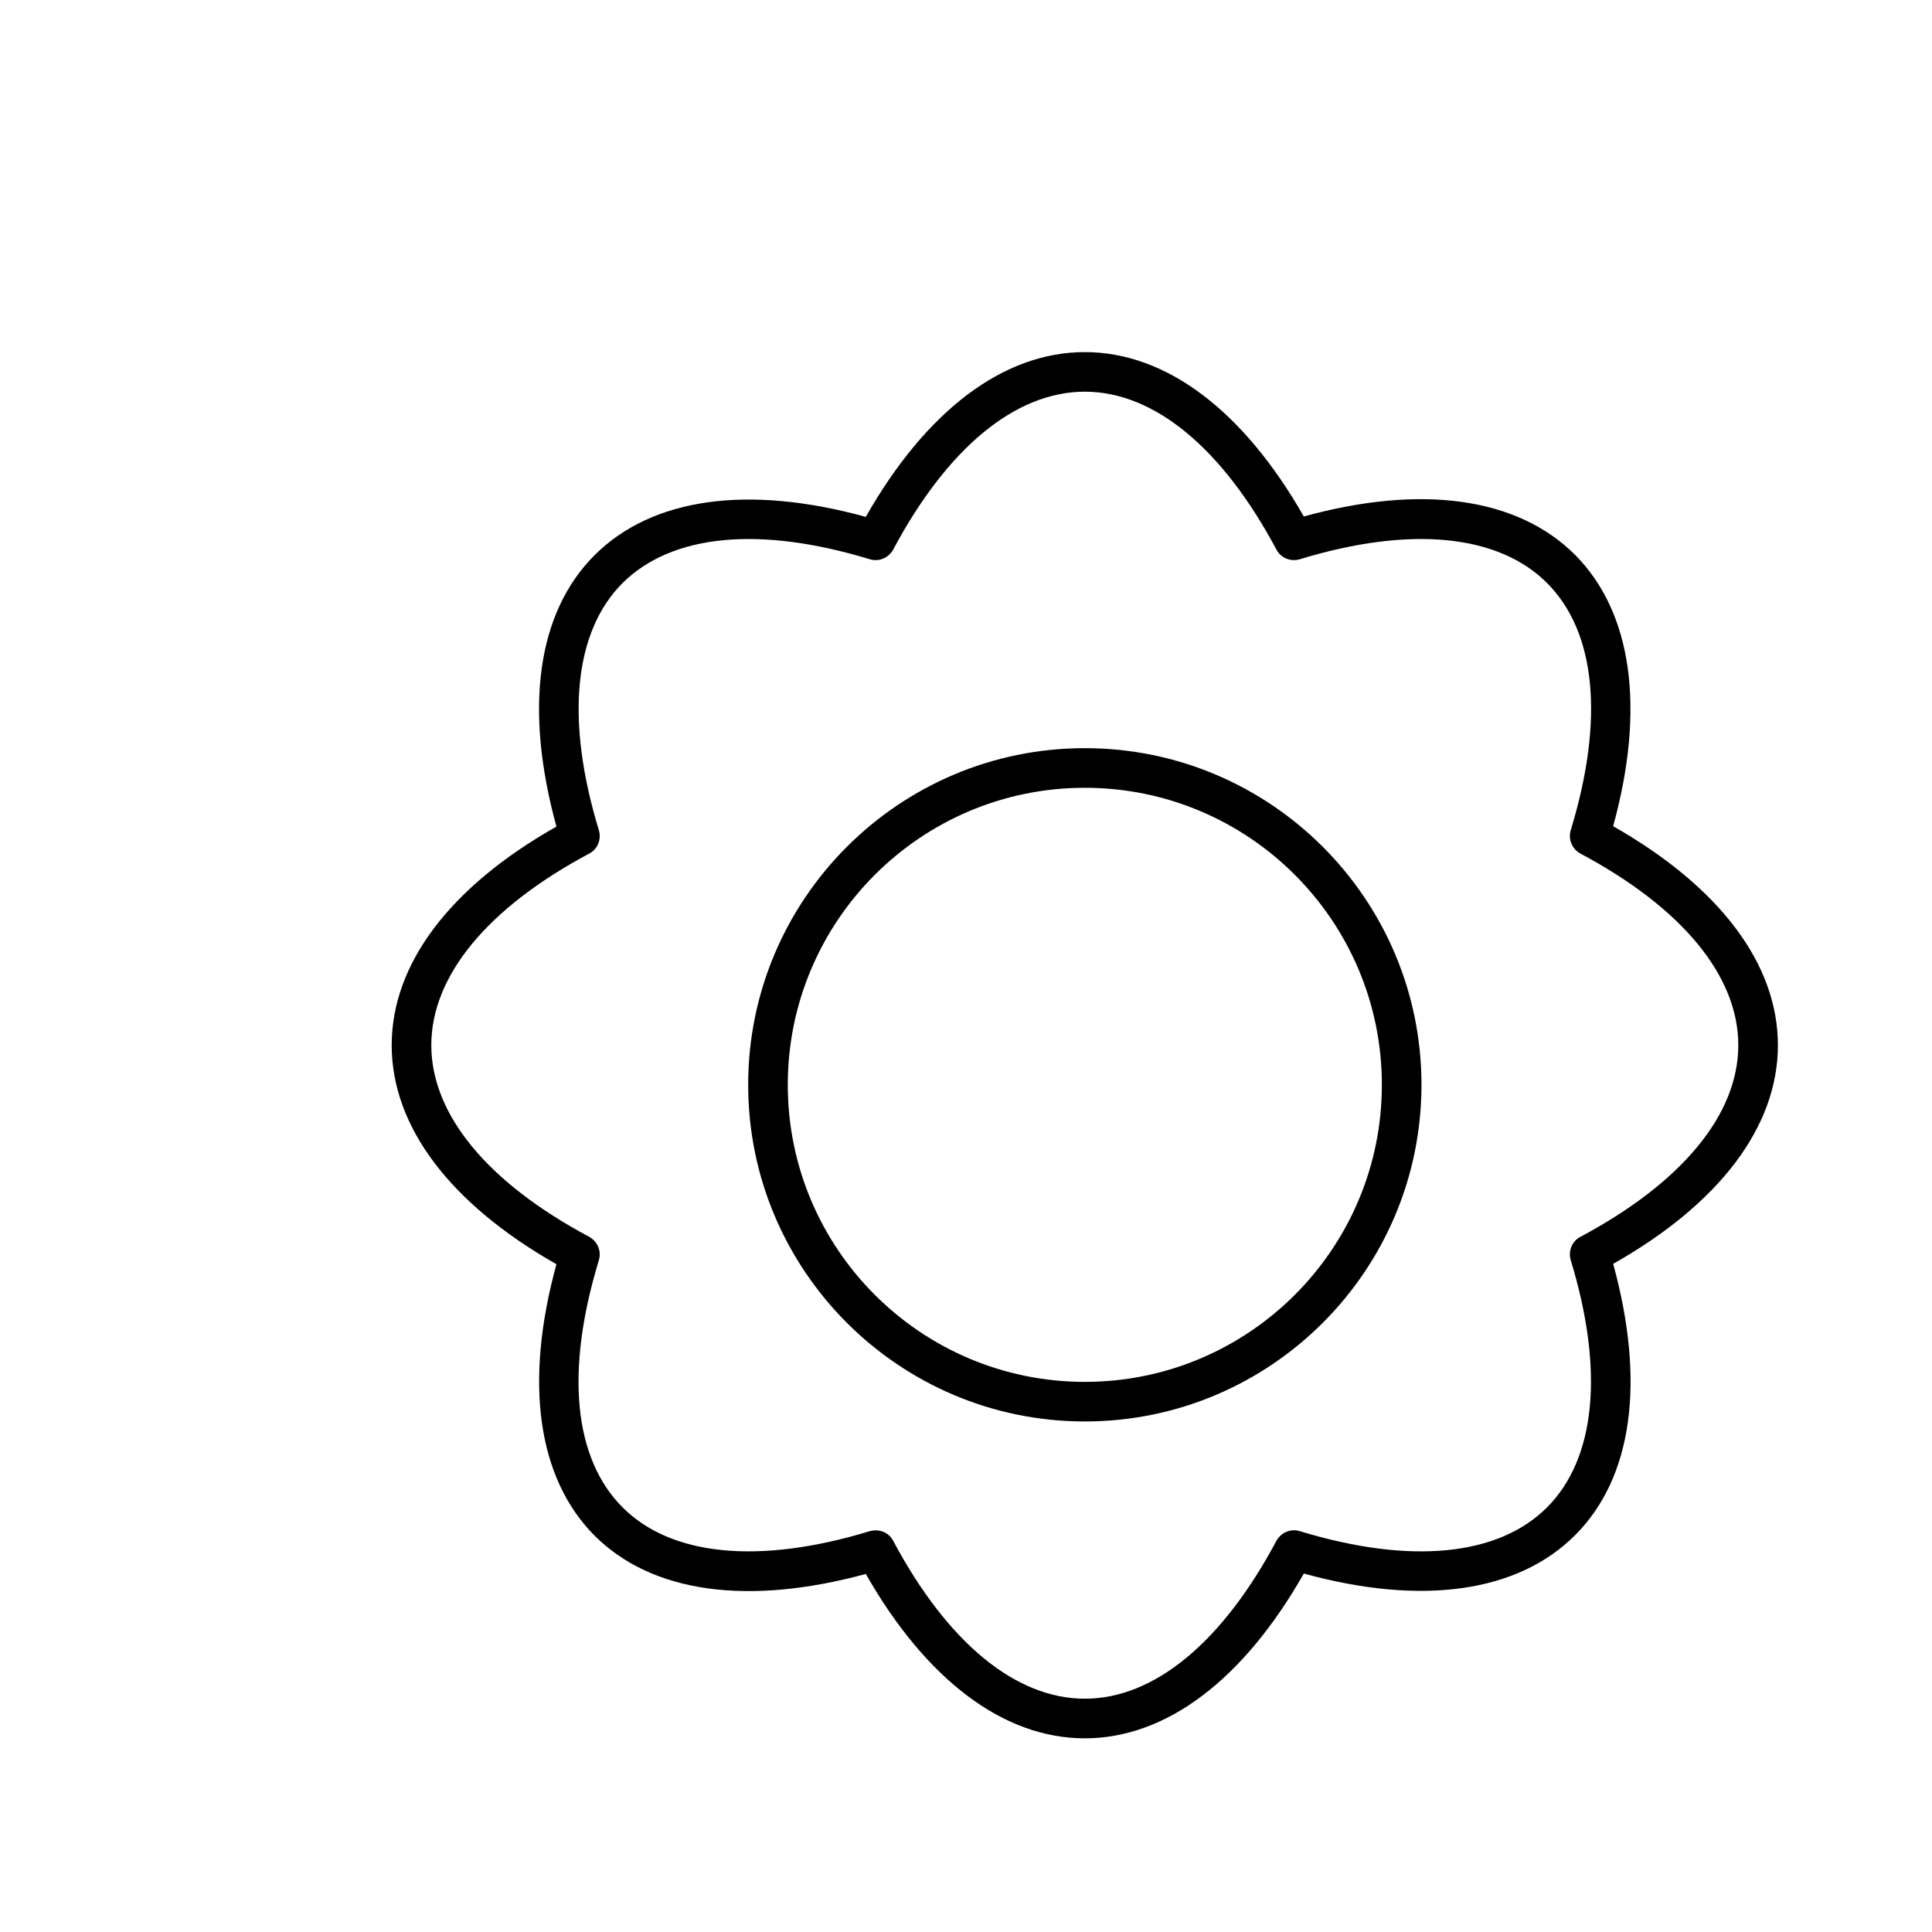 <?xml version="1.0" encoding="UTF-8"?>
<!-- Uploaded to: SVG Repo, www.svgrepo.com, Generator: SVG Repo Mixer Tools -->
<svg fill="#000000" width="800px" height="800px" version="1.1" viewBox="144 144 512 512" xmlns="http://www.w3.org/2000/svg">
 <g>
  <path d="m571.5 362.95c8.605-31.277 5.039-56.68-10.078-71.898-15.219-15.219-40.621-18.789-71.898-10.18-16.055-28.133-36.523-43.562-58.039-43.562s-41.984 15.43-58.043 43.664c-31.277-8.605-56.68-5.039-71.898 10.18s-18.684 40.621-10.078 71.898c-28.234 15.957-43.664 36.422-43.664 57.941 0 21.516 15.43 41.984 43.664 58.043-8.605 31.277-5.039 56.68 10.078 71.898 15.219 15.219 40.621 18.684 71.898 10.18 16.059 28.129 36.523 43.559 58.043 43.559 21.516 0 41.984-15.43 58.043-43.664 31.277 8.605 56.68 5.039 71.898-10.18s18.684-40.621 10.078-71.898c28.23-15.953 43.66-36.422 43.66-57.938 0-21.52-15.43-41.984-43.664-58.043zm-8.711 108.84c-2.203 1.156-3.254 3.777-2.519 6.191 8.922 29.285 6.613 52.586-6.297 65.496-12.91 12.91-36.211 15.219-65.496 6.297-2.414-0.734-4.934 0.316-6.191 2.519-14.379 26.977-32.434 41.879-50.801 41.879-18.367 0-36.422-14.906-50.801-41.879-0.945-1.785-2.731-2.731-4.617-2.731-0.523 0-1.051 0.105-1.574 0.211-29.285 8.922-52.586 6.613-65.496-6.297-13.016-13.016-15.219-36.211-6.297-65.496 0.734-2.414-0.316-4.934-2.519-6.191-26.977-14.379-41.879-32.434-41.879-50.801 0-18.367 14.906-36.422 41.879-50.801 2.203-1.156 3.254-3.777 2.519-6.191-8.922-29.285-6.613-52.586 6.297-65.496 13.016-12.91 36.211-15.219 65.496-6.297 2.414 0.734 4.934-0.316 6.191-2.519 14.379-26.977 32.43-41.883 50.801-41.883 18.367 0 36.422 14.906 50.801 41.879 1.156 2.203 3.777 3.254 6.191 2.519 29.285-8.922 52.586-6.613 65.496 6.297 13.016 13.016 15.219 36.211 6.297 65.496-0.734 2.414 0.316 4.934 2.519 6.191 26.977 14.379 41.879 32.434 41.879 50.801 0 18.371-14.906 36.422-41.879 50.805z"/>
  <path d="m431.49 342.27c-49.227 0-89.215 39.988-89.215 89.215s39.988 89.215 89.215 89.215c49.227 0 89.215-39.988 89.215-89.215 0-49.223-39.988-89.215-89.215-89.215zm0 167.94c-43.453 0-78.719-35.266-78.719-78.719s35.266-78.719 78.719-78.719 78.719 35.266 78.719 78.719-35.266 78.719-78.719 78.719z"/>
 </g>
</svg>